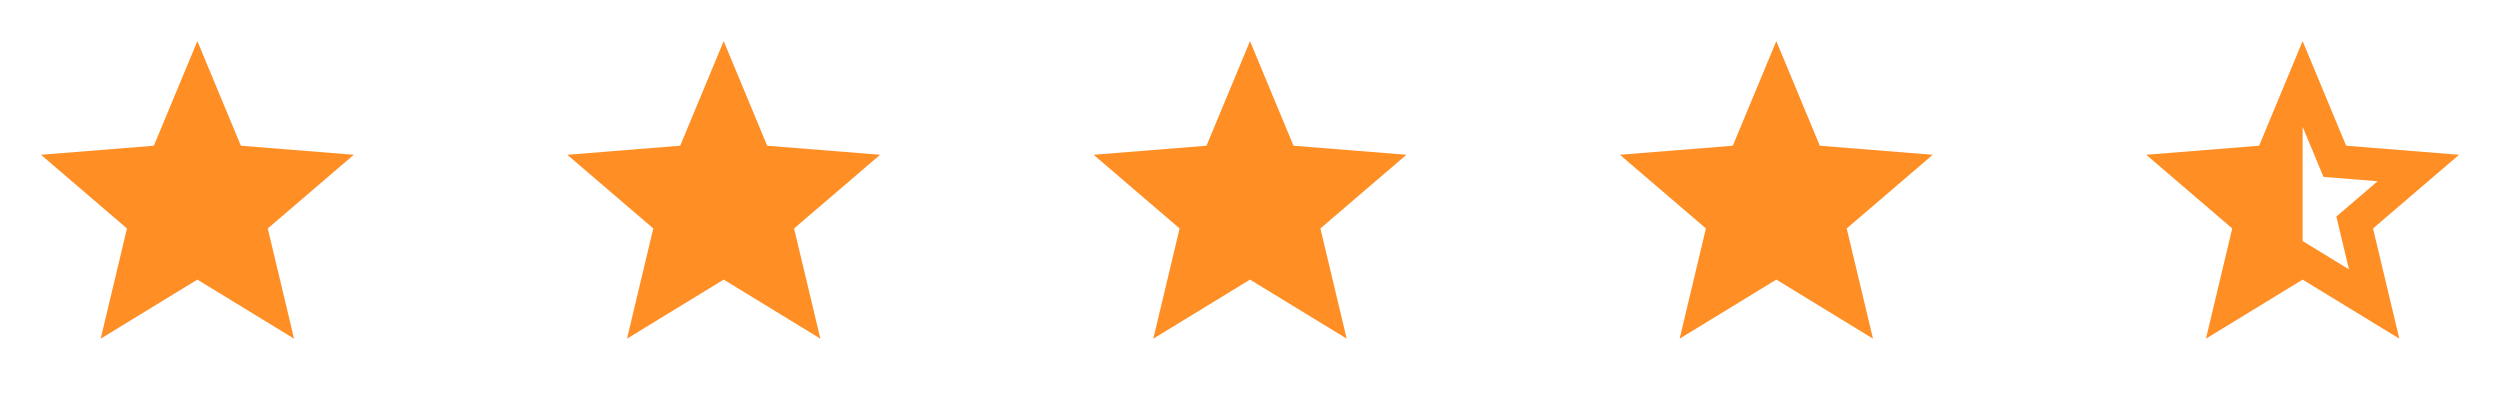 <svg width="152" height="24" viewBox="0 0 152 24" fill="none" xmlns="http://www.w3.org/2000/svg">
<path d="M140 14.656L142.817 16.376L142.051 13.166L144.558 11.019L141.268 10.755L140 7.708V14.656ZM140 17L134.122 20.59L135.72 13.89L130.49 9.41L137.355 8.86L140 2.5L142.645 8.86L149.511 9.41L144.28 13.89L145.878 20.59L140 17Z" fill="#FF8E25"/>
<path d="M108 17L102.122 20.59L103.72 13.89L98.49 9.41L105.355 8.86L108 2.5L110.645 8.86L117.511 9.41L112.28 13.89L113.878 20.59L108 17Z" fill="#FF8E25"/>
<path d="M76 17L70.122 20.59L71.72 13.89L66.49 9.41L73.355 8.86L76 2.5L78.645 8.86L85.511 9.41L80.28 13.89L81.878 20.59L76 17Z" fill="#FF8E25"/>
<path d="M44 17L38.122 20.59L39.72 13.89L34.49 9.41L41.355 8.86L44 2.5L46.645 8.86L53.511 9.41L48.28 13.89L49.878 20.59L44 17Z" fill="#FF8E25"/>
<path d="M12 17L6.122 20.59L7.72 13.89L2.49 9.41L9.355 8.86L12 2.5L14.645 8.86L21.511 9.41L16.28 13.89L17.878 20.59L12 17Z" fill="#FF8E25"/>
</svg>
